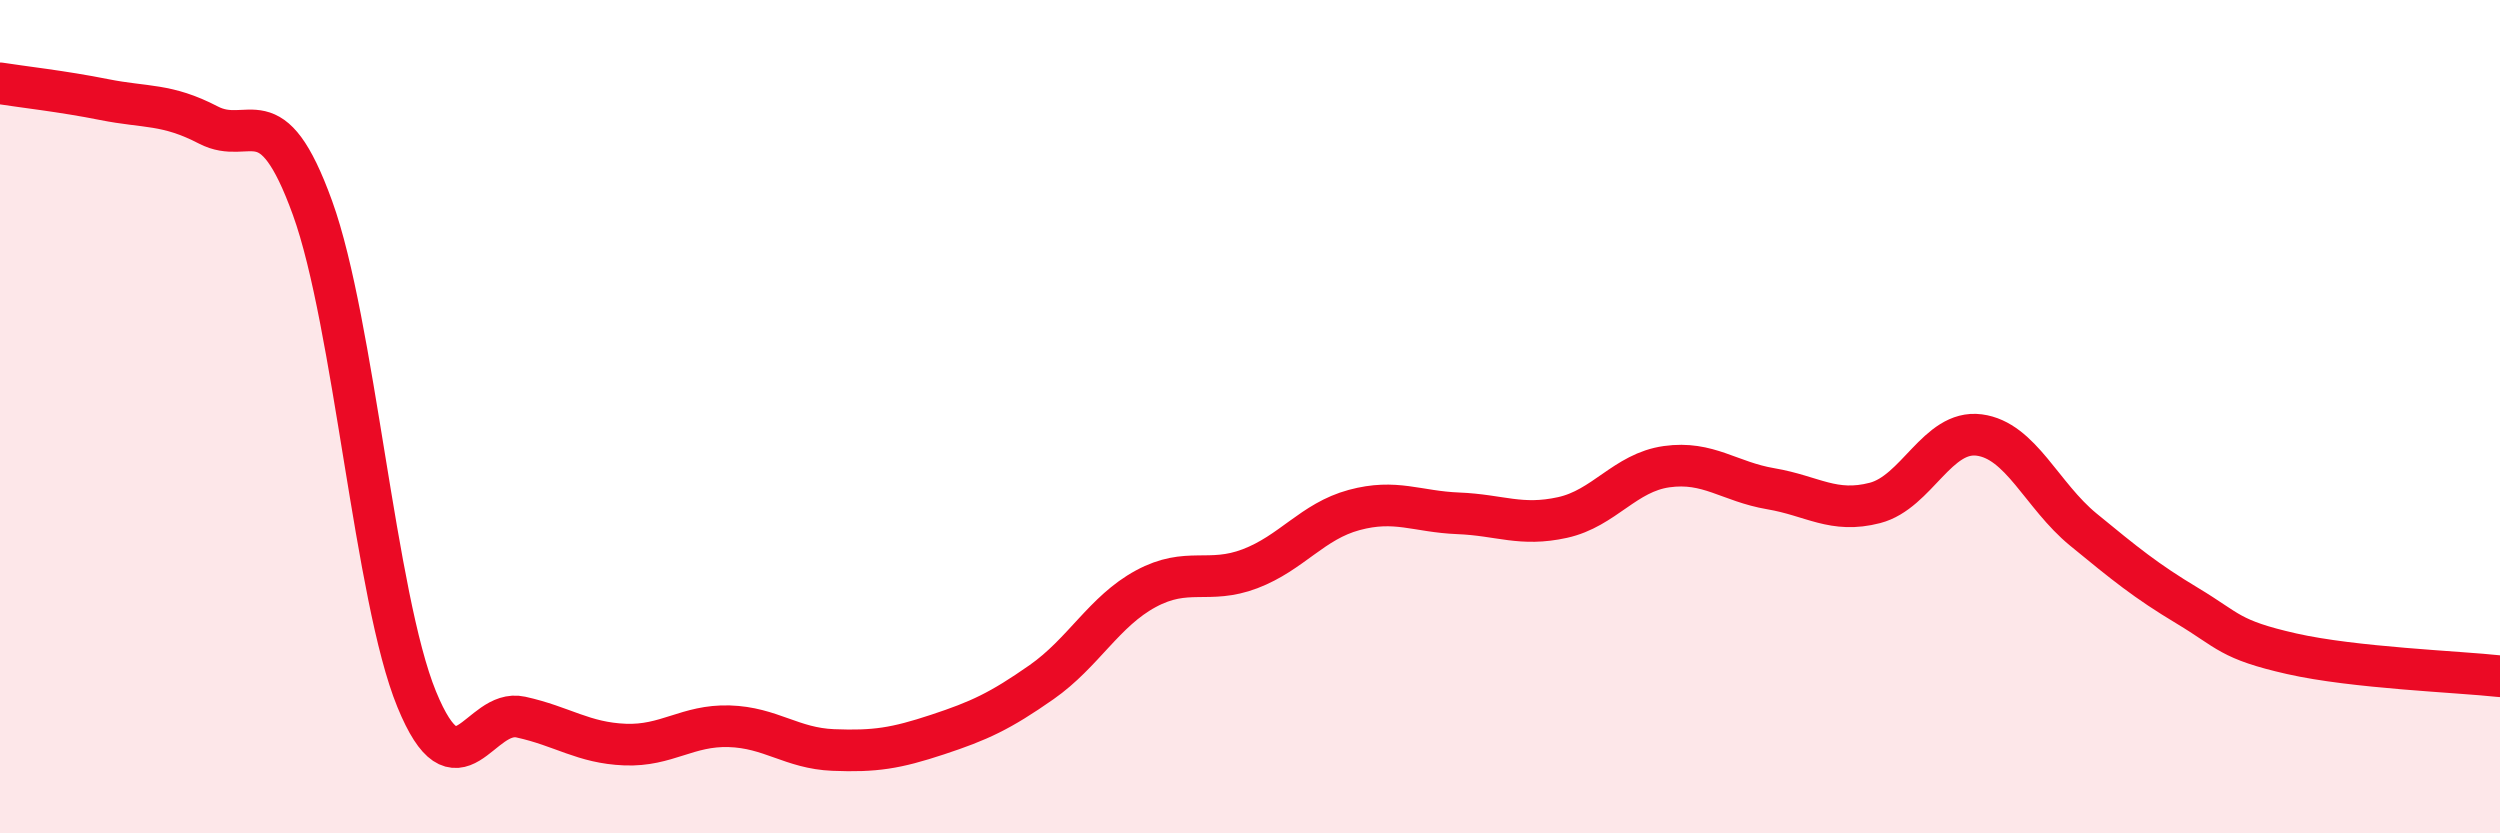 
    <svg width="60" height="20" viewBox="0 0 60 20" xmlns="http://www.w3.org/2000/svg">
      <path
        d="M 0,2 C 0.5,2.08 1.5,2.19 2.5,2.39 C 3.5,2.59 4,2.48 5,3 C 6,3.52 6.5,2.23 7.5,4.99 C 8.5,7.75 9,14.34 10,16.78 C 11,19.22 11.5,16.99 12.5,17.21 C 13.5,17.43 14,17.83 15,17.87 C 16,17.91 16.5,17.4 17.5,17.43 C 18.5,17.46 19,17.96 20,18 C 21,18.04 21.5,17.96 22.5,17.63 C 23.5,17.3 24,17.07 25,16.37 C 26,15.67 26.5,14.67 27.5,14.13 C 28.5,13.59 29,14.03 30,13.65 C 31,13.27 31.5,12.51 32.5,12.24 C 33.5,11.97 34,12.28 35,12.32 C 36,12.36 36.5,12.64 37.5,12.42 C 38.5,12.2 39,11.34 40,11.2 C 41,11.06 41.5,11.56 42.5,11.73 C 43.5,11.9 44,12.33 45,12.07 C 46,11.81 46.5,10.31 47.5,10.44 C 48.5,10.57 49,11.89 50,12.71 C 51,13.53 51.5,13.94 52.5,14.54 C 53.5,15.14 53.5,15.35 55,15.69 C 56.5,16.03 59,16.12 60,16.23L60 20L0 20Z"
        fill="#EB0A25"
        opacity="0.1"
        stroke-linecap="round"
        stroke-linejoin="round"
      />
      <path
        d="M 0,2 C 0.5,2.08 1.5,2.19 2.5,2.39 C 3.5,2.59 4,2.48 5,3 C 6,3.52 6.5,2.23 7.5,4.99 C 8.5,7.75 9,14.34 10,16.78 C 11,19.22 11.5,16.99 12.5,17.21 C 13.5,17.43 14,17.83 15,17.87 C 16,17.91 16.5,17.4 17.5,17.43 C 18.5,17.46 19,17.96 20,18 C 21,18.04 21.5,17.96 22.5,17.63 C 23.5,17.3 24,17.07 25,16.37 C 26,15.67 26.5,14.67 27.5,14.13 C 28.5,13.59 29,14.03 30,13.65 C 31,13.27 31.5,12.51 32.5,12.24 C 33.5,11.97 34,12.28 35,12.32 C 36,12.36 36.5,12.64 37.5,12.42 C 38.5,12.2 39,11.34 40,11.2 C 41,11.06 41.5,11.56 42.5,11.73 C 43.5,11.9 44,12.33 45,12.07 C 46,11.81 46.5,10.31 47.5,10.44 C 48.5,10.57 49,11.89 50,12.71 C 51,13.53 51.5,13.94 52.5,14.54 C 53.5,15.14 53.5,15.35 55,15.69 C 56.5,16.03 59,16.12 60,16.23"
        stroke="#EB0A25"
        stroke-width="1"
        fill="none"
        stroke-linecap="round"
        stroke-linejoin="round"
      />
    </svg>
  